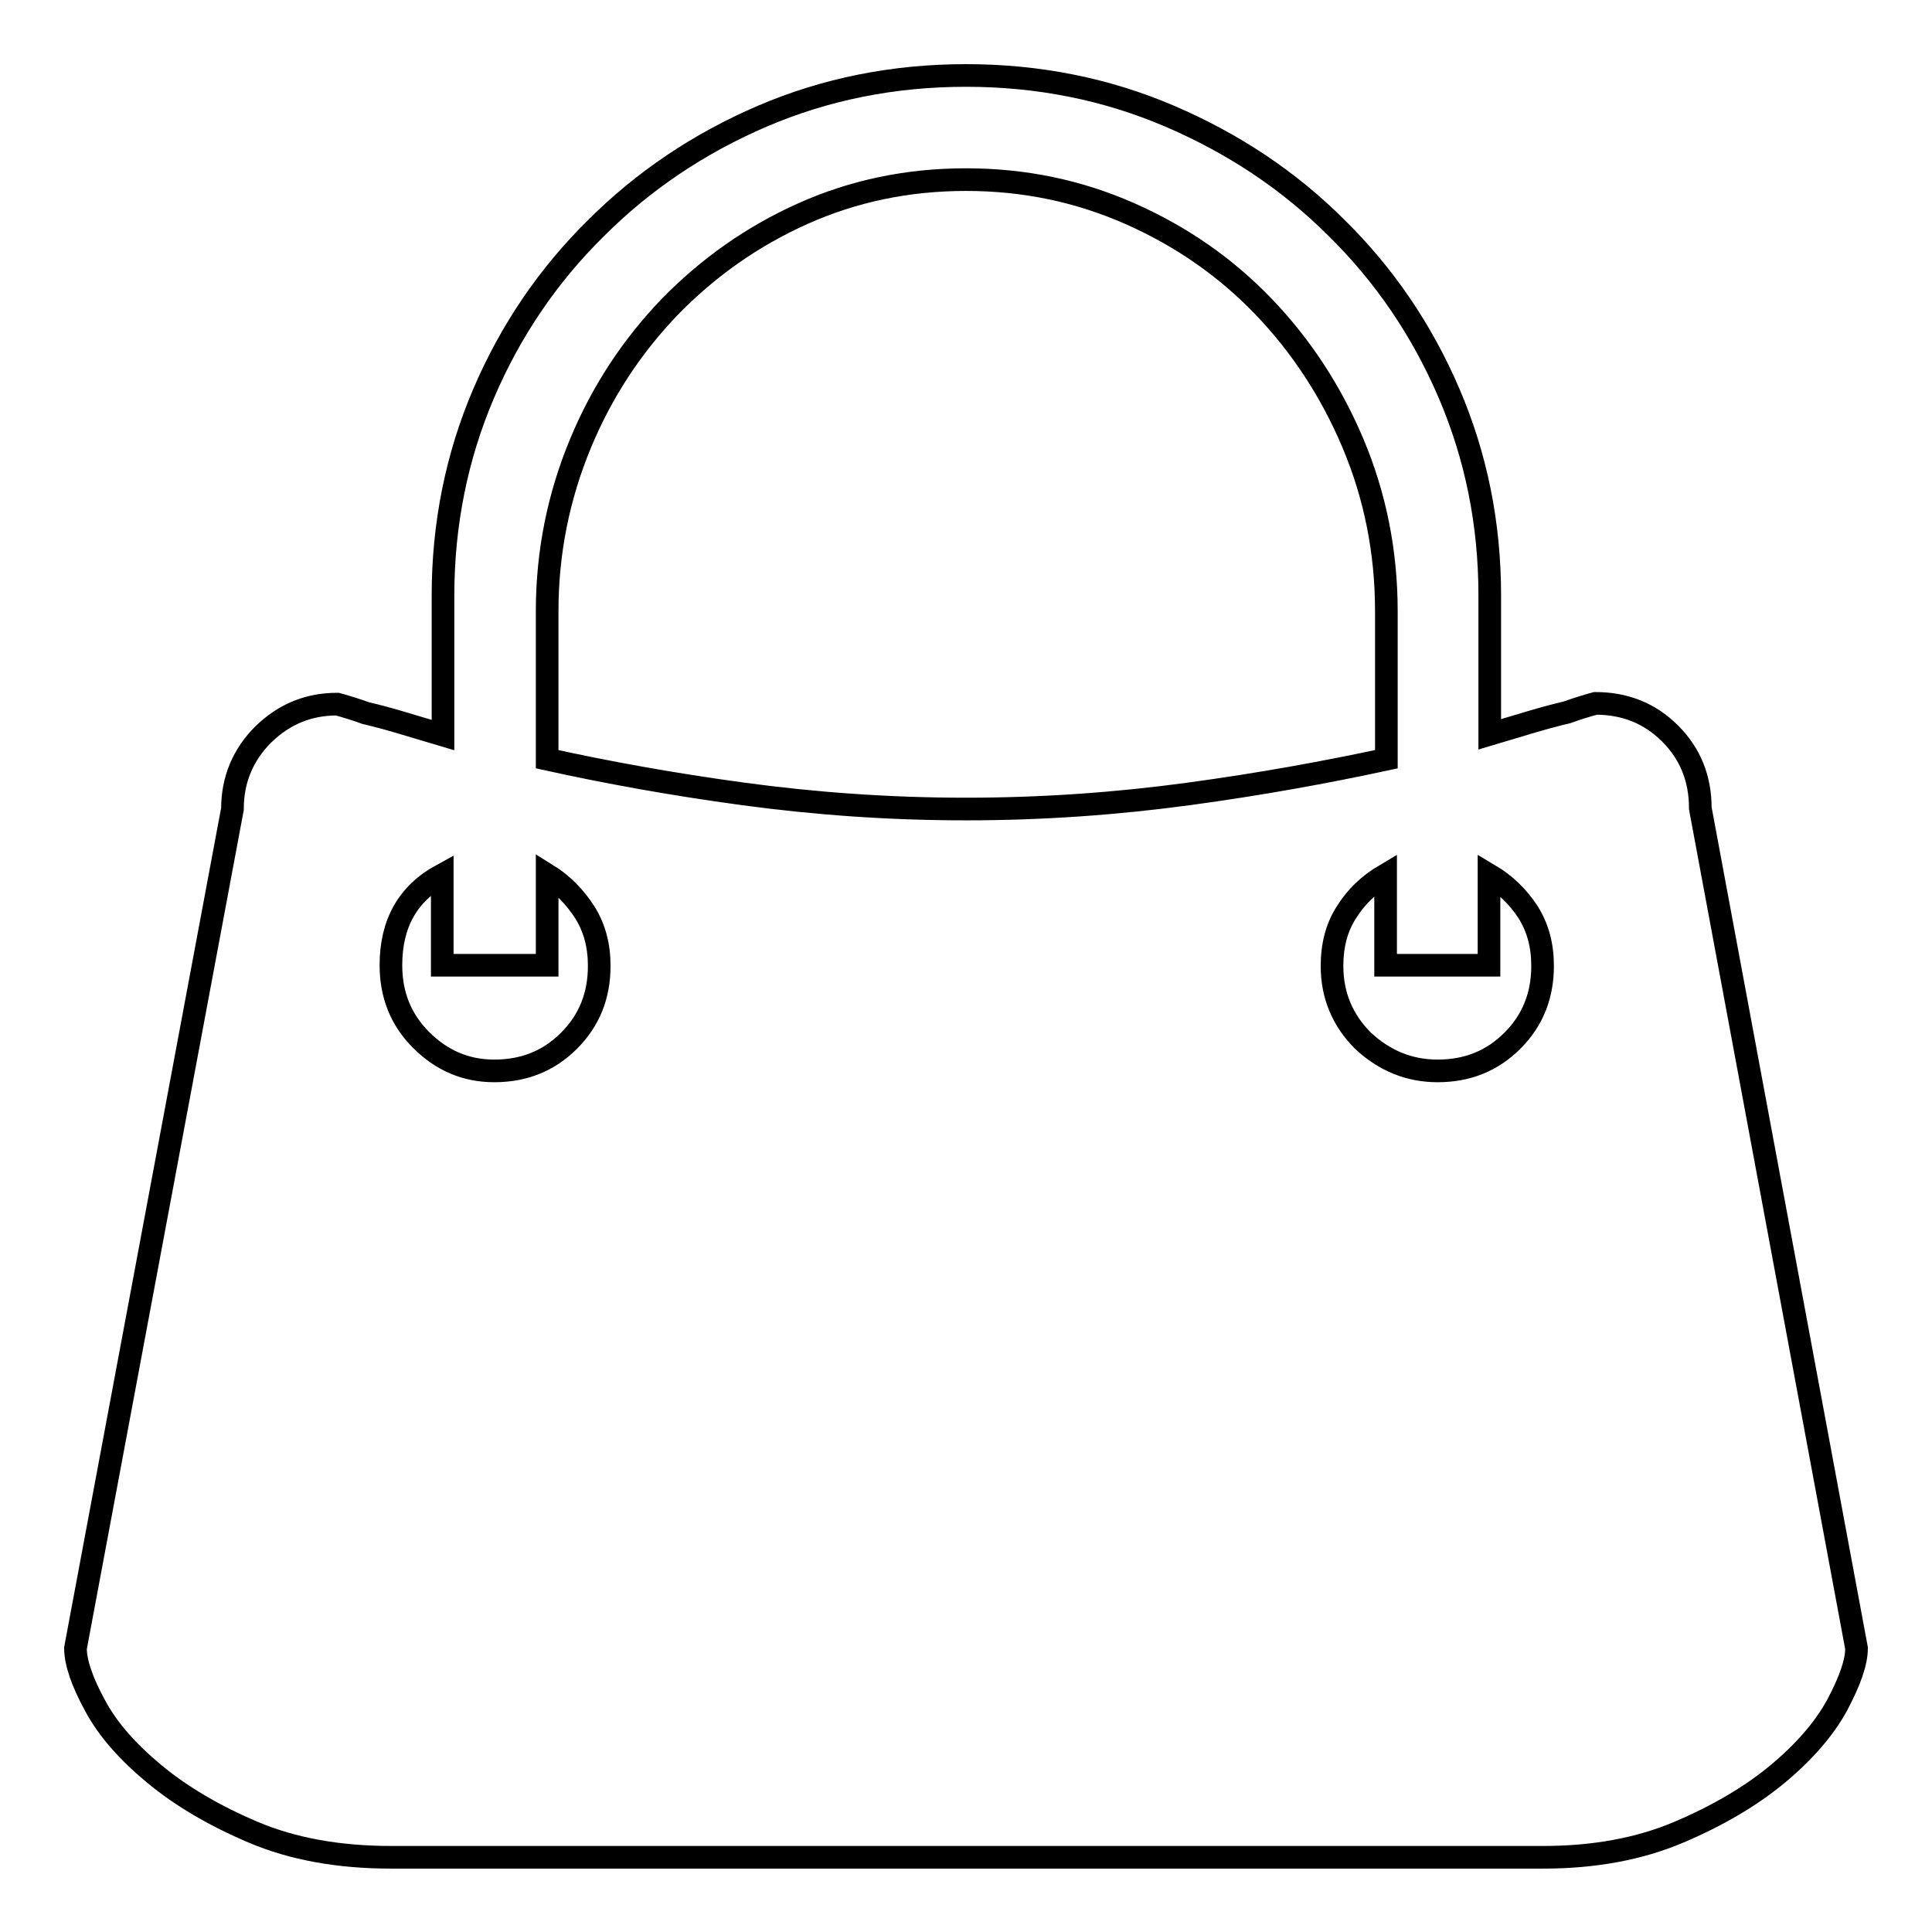 <?xml version="1.0" encoding="utf-8"?>
<!-- Svg Vector Icons : http://www.onlinewebfonts.com/icon -->
<!DOCTYPE svg PUBLIC "-//W3C//DTD SVG 1.1//EN" "http://www.w3.org/Graphics/SVG/1.1/DTD/svg11.dtd">
<svg version="1.1" xmlns="http://www.w3.org/2000/svg" xmlns:xlink="http://www.w3.org/1999/xlink" x="0px" y="0px" viewBox="0 0 256 256" enable-background="new 0 0 256 256" xml:space="preserve">
<g> <path stroke-width="3" fill-opacity="0" stroke="#000000"  d="M246,218.4c0,1.9-0.9,4.4-2.6,7.6c-1.7,3.1-4.4,6.2-7.9,9.1c-3.5,2.9-7.9,5.5-13.1,7.7 c-5.2,2.2-11.2,3.3-17.9,3.3H51.8c-6.9,0-13-1.1-18.2-3.3c-5.2-2.2-9.6-4.8-13.1-7.7c-3.5-2.9-6.2-5.9-7.9-9.1 c-1.7-3.1-2.6-5.7-2.6-7.6l20.8-111.2c0-3.9,1.4-7.2,4.1-9.9c2.8-2.7,6-4,9.8-4c1.1,0.3,2.4,0.7,3.8,1.2c1.3,0.3,2.8,0.7,4.5,1.2 l5.7,1.7V78.9c0-9.4,1.8-18.4,5.4-26.8c3.6-8.4,8.6-15.7,14.9-21.9C85.2,24,92.6,19,101,15.4s17.4-5.4,27-5.4 c9.6,0,18.6,1.8,27,5.4s15.8,8.5,22.1,14.8c6.3,6.2,11.3,13.5,14.9,21.9c3.6,8.4,5.4,17.3,5.4,26.8v18.4l5.7-1.7 c1.7-0.5,3.2-0.9,4.5-1.2c1.4-0.5,2.7-0.9,3.8-1.2c3.9,0,7.2,1.3,9.9,4s4,6,4,9.9L246,218.4z M65.5,141.9c3.9,0,7.2-1.3,9.9-4 s4-6,4-9.9c0-2.7-0.6-5-1.9-7.1c-1.3-2-2.9-3.7-5-5v12H58.6v-12c-4.6,2.5-6.8,6.5-6.8,12c0,3.9,1.3,7.2,4,9.9 S61.7,141.9,65.5,141.9z M72.5,100.6c7.7,1.7,16.4,3.3,26,4.6s19.4,2,29.5,2s19.9-0.7,29.5-2s18.3-2.9,26.2-4.6V81 c0-7.9-1.5-15.3-4.4-22.2s-6.9-13-11.9-18.2c-5-5.2-10.9-9.3-17.7-12.3c-6.8-3-14-4.5-21.7-4.5c-7.7,0-14.9,1.5-21.6,4.5 c-6.7,3-12.5,7.1-17.6,12.3c-5,5.2-9,11.2-11.9,18.2C74,65.8,72.5,73.2,72.5,81V100.6z M190.5,141.9c3.9,0,7.2-1.3,9.9-4s4-6,4-9.9 c0-2.7-0.6-5-1.9-7.1c-1.3-2-3-3.7-5.2-5v12h-13.7v-12c-2.2,1.3-3.9,2.9-5.2,5c-1.3,2-1.9,4.4-1.9,7.1c0,3.9,1.4,7.2,4.1,9.9 C183.5,140.6,186.8,141.9,190.5,141.9L190.5,141.9z"/></g>
</svg>